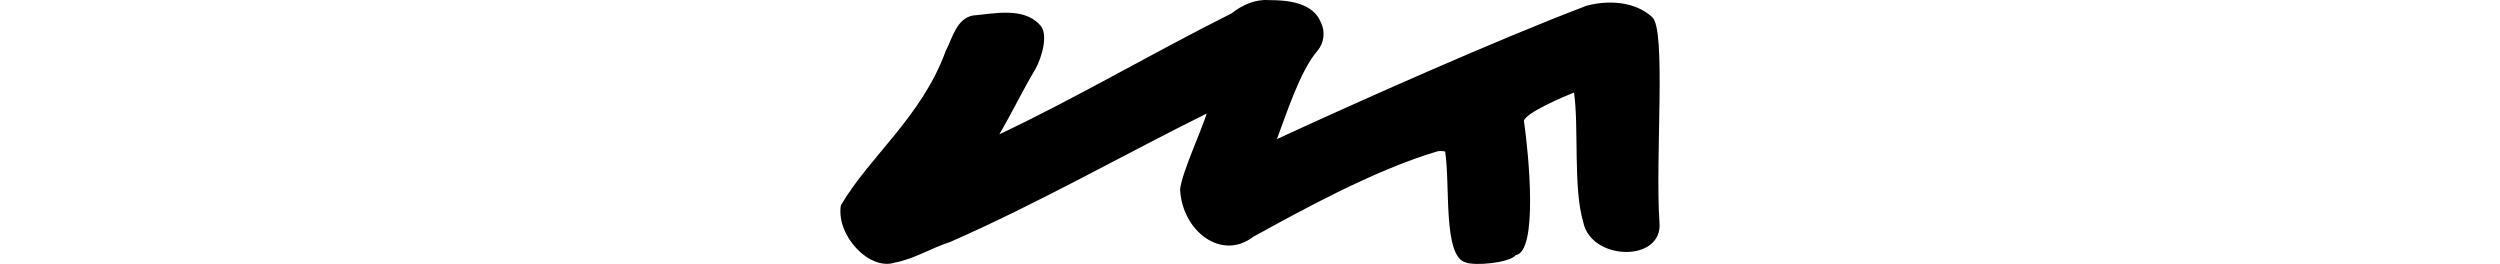 <?xml version="1.0" encoding="UTF-8" standalone="no"?>
<!-- Created with Inkscape (http://www.inkscape.org/) -->

<svg
   xmlns:dc="http://purl.org/dc/elements/1.1/"
   xmlns:cc="http://creativecommons.org/ns#"
   xmlns:rdf="http://www.w3.org/1999/02/22-rdf-syntax-ns#"
   xmlns:svg="http://www.w3.org/2000/svg"
   xmlns="http://www.w3.org/2000/svg"
   xmlns:sodipodi="http://sodipodi.sourceforge.net/DTD/sodipodi-0.dtd"
   xmlns:inkscape="http://www.inkscape.org/namespaces/inkscape"
   width="200"
   height="21.116"
   id="svg2"
   version="1.1"
   inkscape:version="0.48.3.1 r9886"
   sodipodi:docname="art.svg">
  <defs
     id="defs4" />
  <sodipodi:namedview
     id="base"
     pagecolor="#ffffff"
     bordercolor="#666666"
     borderopacity="1.0"
     inkscape:pageopacity="0.0"
     inkscape:pageshadow="2"
     inkscape:zoom="7.9195959"
     inkscape:cx="52.982401"
     inkscape:cy="4.3442108"
     inkscape:document-units="px"
     inkscape:current-layer="layer1"
     showgrid="false"
     fit-margin-top="0"
     fit-margin-left="0"
     fit-margin-right="0"
     fit-margin-bottom="0"
     inkscape:window-width="1301"
     inkscape:window-height="744"
     inkscape:window-x="65"
     inkscape:window-y="24"
     inkscape:window-maximized="1" />
  <g
     inkscape:label="Layer 1"
     inkscape:groupmode="layer"
     id="layer1"
     transform="translate(74.358,-1048.061)">
    <path
       style="fill:#000000"
       d="m 3.477,1049.299 c -1.329,0.262 -1.637,1.81 -2.178,2.84 -1.904,5.255 -6.103,8.437 -8.39,12.356 -0.381,2.406 2.289,5.261 4.345,4.567 1.542,-0.291 2.897,-1.161 4.388,-1.639 6.964,-3.042 14.207,-7.154 20.533,-10.278 -0.399,1.339 -1.962,4.67 -2.127,6.058 0.157,3.329 3.303,5.758 5.852,3.803 3.551,-1.952 9.664,-5.351 14.772,-6.848 0.307,-0.049 0.581,0.026 0.581,0.026 0.42,2.656 -0.182,8.381 1.631,8.868 0.749,0.299 3.518,0.04 4.011,-0.575 1.808,-0.29 1.05,-8.067 0.661,-10.749 0.143,-0.65 3.215,-1.953 4.009,-2.266 0.395,2.747 -0.075,7.682 0.735,10.353 0.605,3.137 6.404,3.261 6.099,0.029 -0.354,-5.158 0.567,-15.502 -0.594,-16.425 -1.378,-1.256 -3.498,-1.363 -5.231,-0.901 -7.241,2.747 -18.216,7.645 -24.779,10.67 0.765,-2.011 1.839,-5.431 3.241,-7.062 0.54,-0.635 0.64,-1.533 0.277,-2.273 -0.645,-1.599 -2.656,-1.784 -4.152,-1.784 -1.124,-0.081 -2.146,0.396 -3.008,1.069 -6.66,3.346 -12.455,6.785 -18.565,9.668 1.019,-1.73 1.868,-3.519 2.901,-5.246 0.466,-0.819 1.089,-2.81 0.33,-3.525 -1.33,-1.436 -3.703,-0.874 -5.341,-0.734 z"
       id="path3087"
       inkscape:connector-curvature="0"
       sodipodi:nodetypes="cccccccccccccccccccccccccccc" />
  </g>
</svg>
